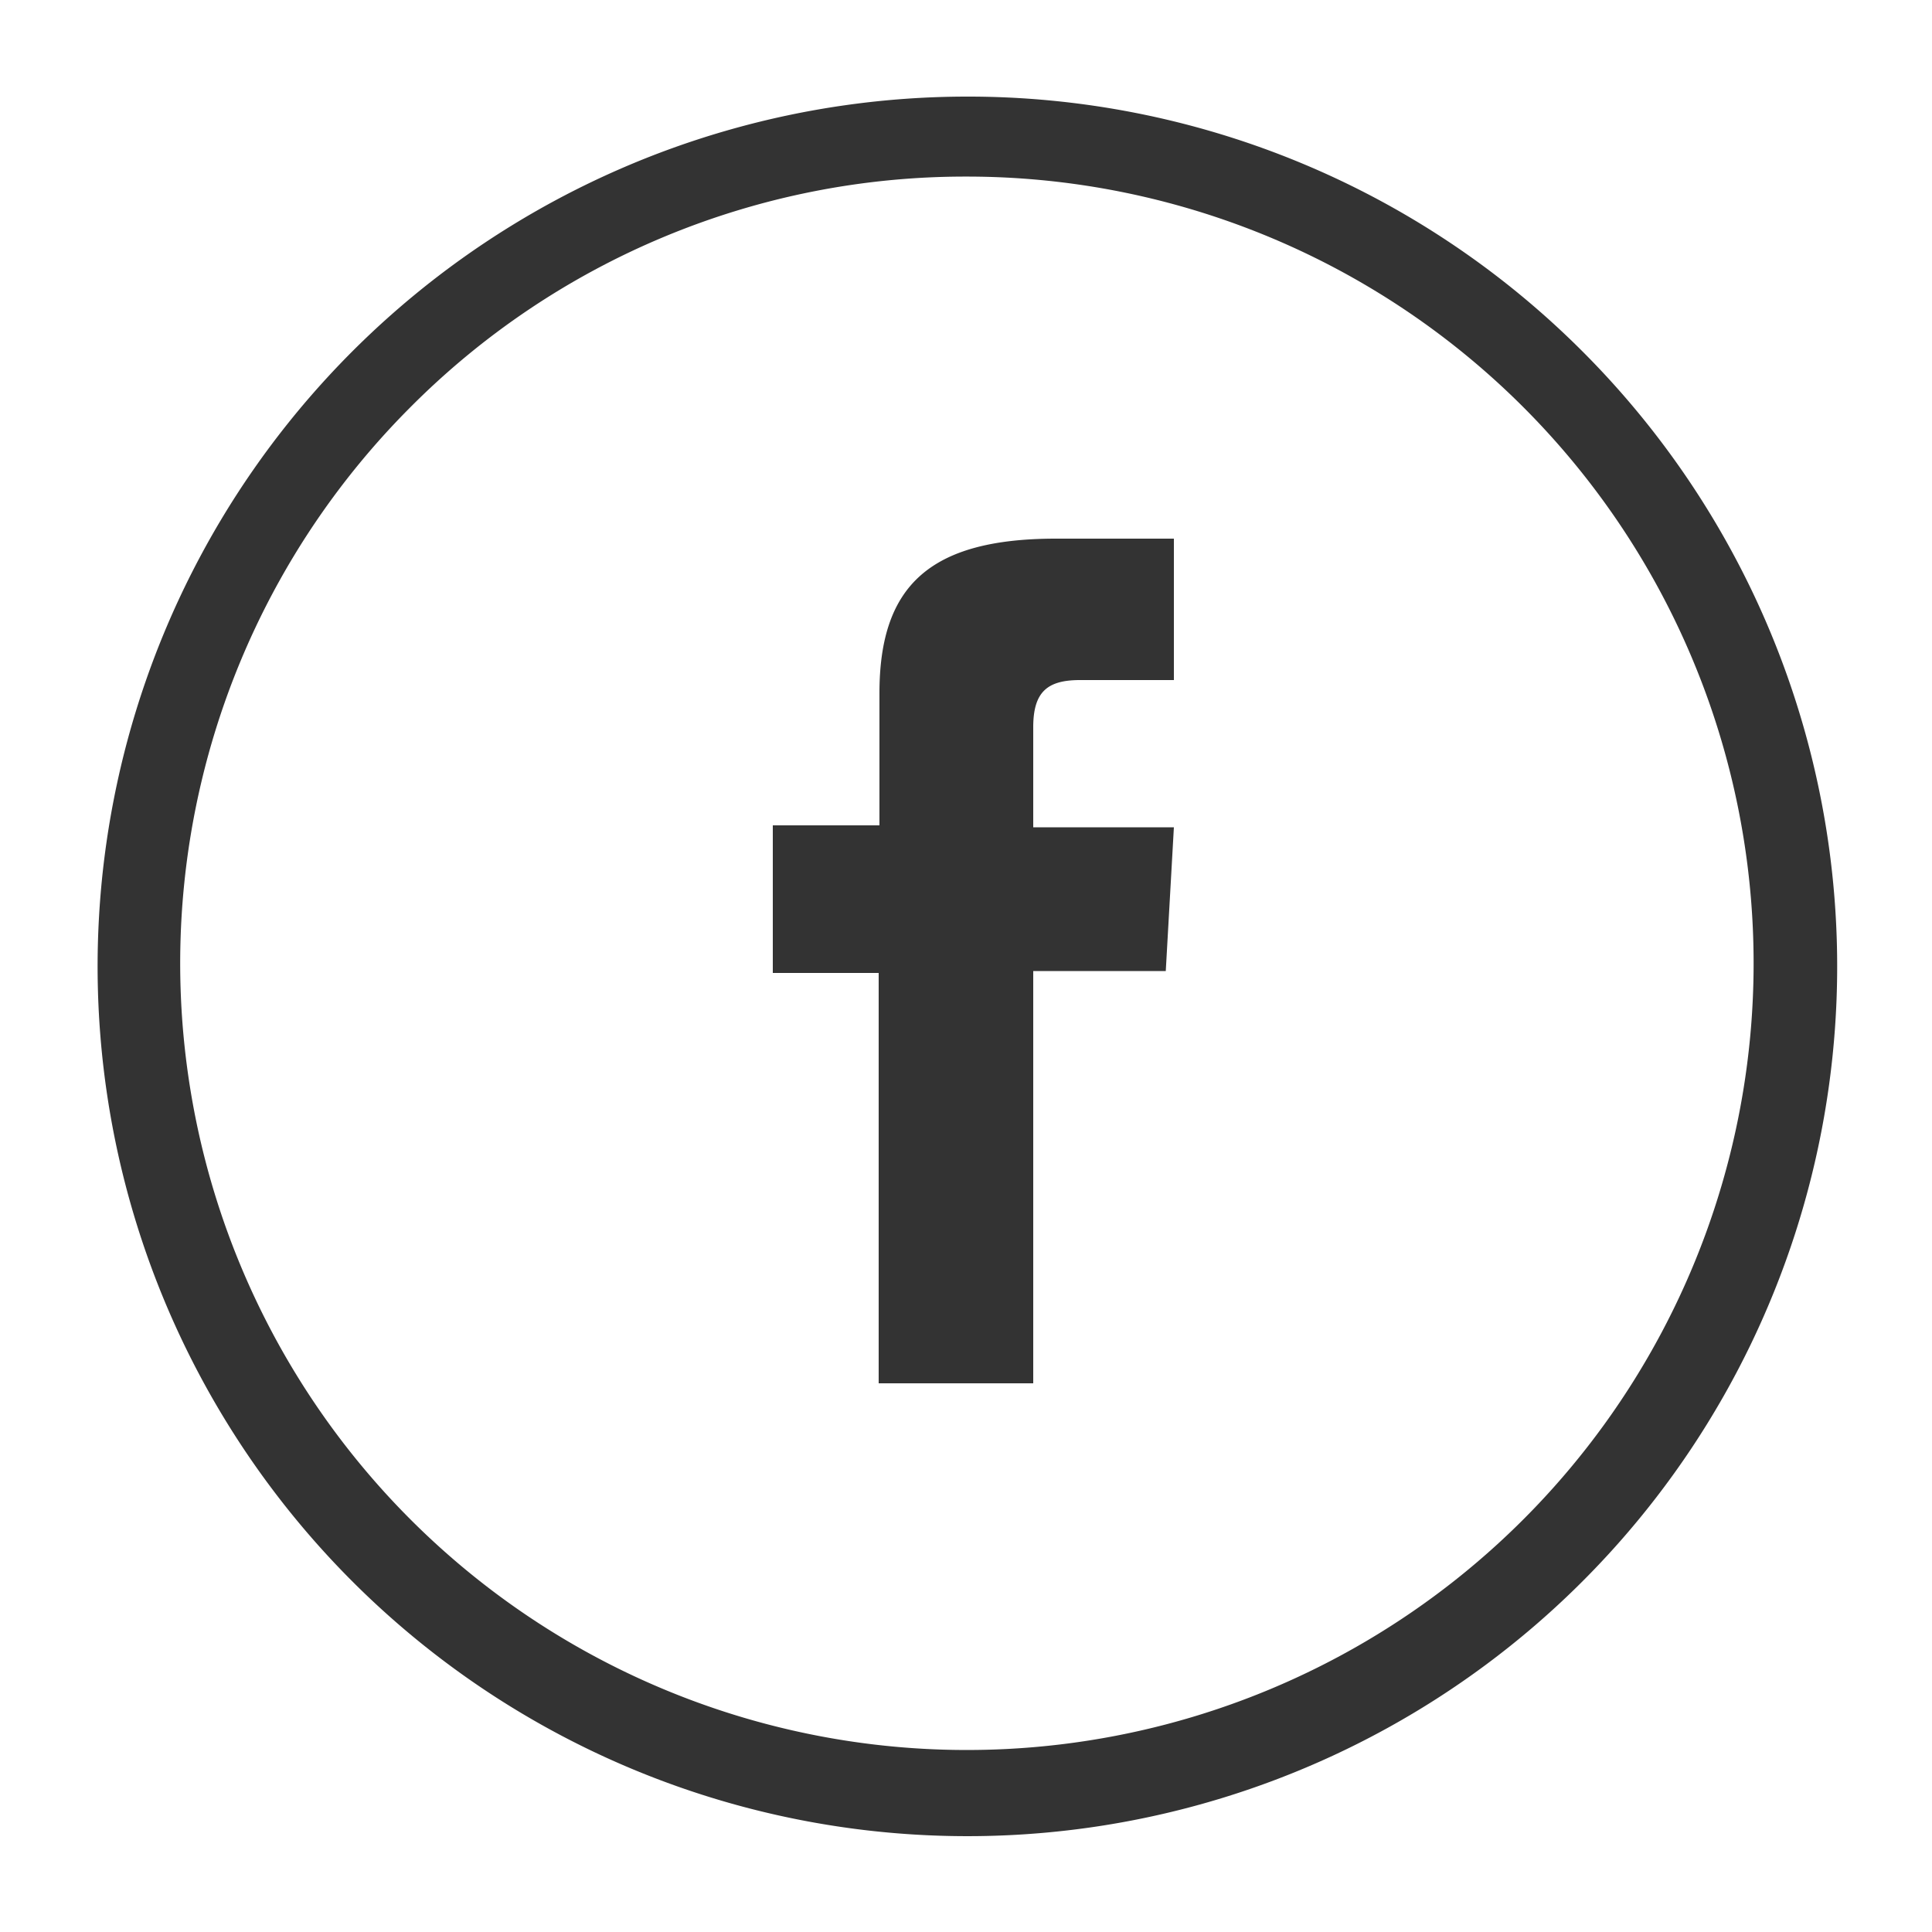 <svg xmlns="http://www.w3.org/2000/svg" viewBox="0 0 50 50">
  <defs/>
  <path fill="#333" fill-rule="evenodd" d="M27.33 13.94c-3.27 0-4.57 1.22-4.57 4v3.42H20v3.82h2.74V35.8h4V25.13h3.43l.21-3.72h-3.64v-2.59c0-.92.37-1.22 1.21-1.22h2.43v-3.66zM25 4.57a20.36 20.36 0 11-14.41 6 20.25 20.25 0 0114.41-6zm0-2.07a22.51 22.51 0 1015.93 6.57A22.47 22.47 0 0025 2.5z" data-name="Ebene 1"/>
</svg>
